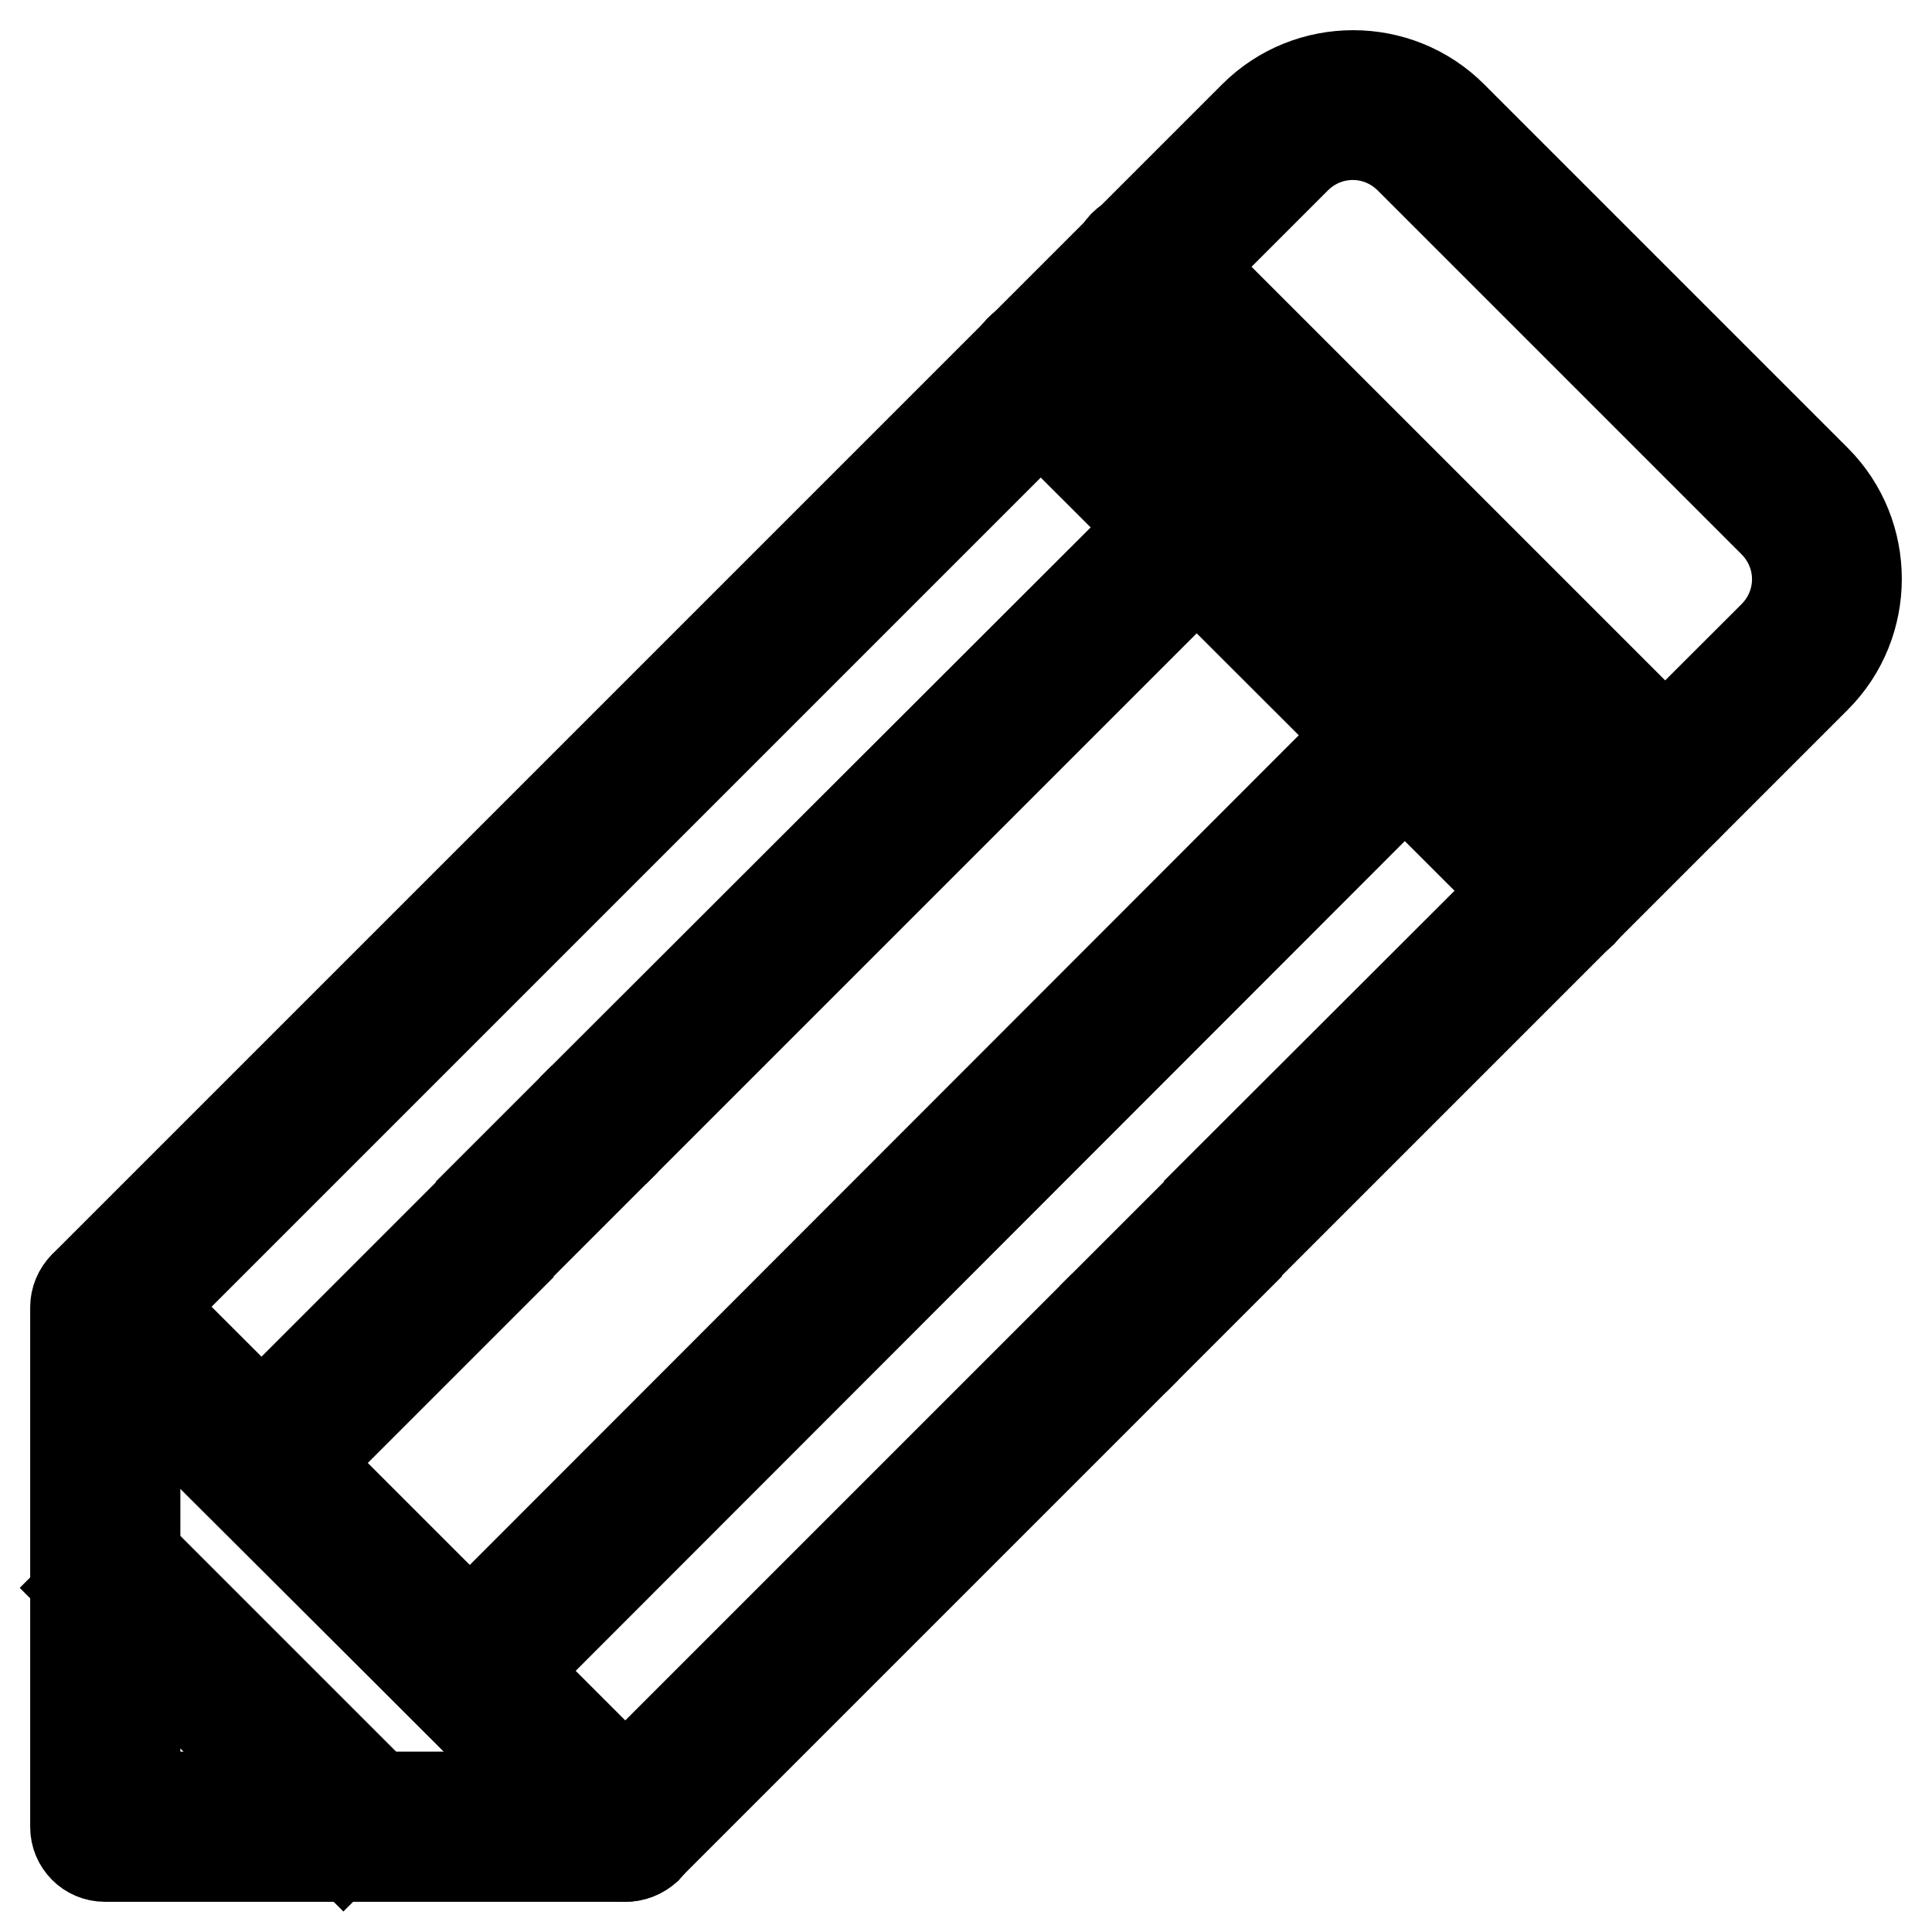 <?xml version="1.0" encoding="utf-8"?>
<!-- Svg Vector Icons : http://www.onlinewebfonts.com/icon -->
<!DOCTYPE svg PUBLIC "-//W3C//DTD SVG 1.1//EN" "http://www.w3.org/Graphics/SVG/1.1/DTD/svg11.dtd">
<svg version="1.1" xmlns="http://www.w3.org/2000/svg" xmlns:xlink="http://www.w3.org/1999/xlink" x="0px" y="0px" viewBox="0 0 256 256" enable-background="new 0 0 256 256" xml:space="preserve">
<g> <path stroke-width="12" fill-opacity="0" stroke="#000000"  d="M82.8,246H13.9c-2.2,0-3.9-1.8-3.9-3.9v-68.9c0-1,0.4-2,1.2-2.8l155-155c7.2-7.2,19-7.2,26.2,0l48.2,48.2 c7.2,7.2,7.2,19,0,26.2l-72.3,72.3l-5.6-5.6L235,84.3c4.2-4.2,4.2-10.9,0-15.1L186.8,21c-4.2-4.2-10.9-4.2-15.1,0L17.9,174.8v63.3 h63.3l60.8-60.8l5.6,5.6l-62,62C84.9,245.6,83.9,246,82.8,246L82.8,246z"/> <path stroke-width="12" fill-opacity="0" stroke="#000000"  d="M155.8,163.5l5.6,5.6l-6.9,6.9l-5.6-5.6L155.8,163.5z M82.8,246c-1,0-2-0.4-2.8-1.2L11.2,176 c-1.5-1.5-1.5-4,0-5.6c1.5-1.5,4-1.5,5.6,0l0,0l68.9,68.9c1.5,1.5,1.5,4,0,5.6C84.9,245.6,83.9,246,82.8,246z M220.6,108.2 c-1,0-2-0.4-2.8-1.2l-68.9-68.9c-1.5-1.5-1.5-4,0-5.6c1.5-1.5,4-1.5,5.6,0l68.9,68.9c1.5,1.5,1.5,4,0,5.6 C222.6,107.8,221.6,108.2,220.6,108.2L220.6,108.2z M206.8,122c-1,0-2-0.4-2.8-1.2L135.1,52c-1.5-1.5-1.5-4,0-5.6s4-1.5,5.6,0l0,0 l68.9,68.9c1.5,1.5,1.5,4,0,5.6C208.9,121.6,207.9,122,206.8,122z M16.7,204.8l34.4,34.4l-5.6,5.6l-34.4-34.4L16.7,204.8z  M73.1,149.7l5.6,5.6l-6.9,6.9l-5.6-5.6L73.1,149.7z"/> <path stroke-width="12" fill-opacity="0" stroke="#000000"  d="M62.2,227L29,193.9l30.3-30.3l5.6,5.6l-24.8,24.8l22,22L180.6,97.4l-22-22l-73,73l-5.6-5.6l78.6-78.5 l33.1,33.1L62.2,227z"/></g>
</svg>